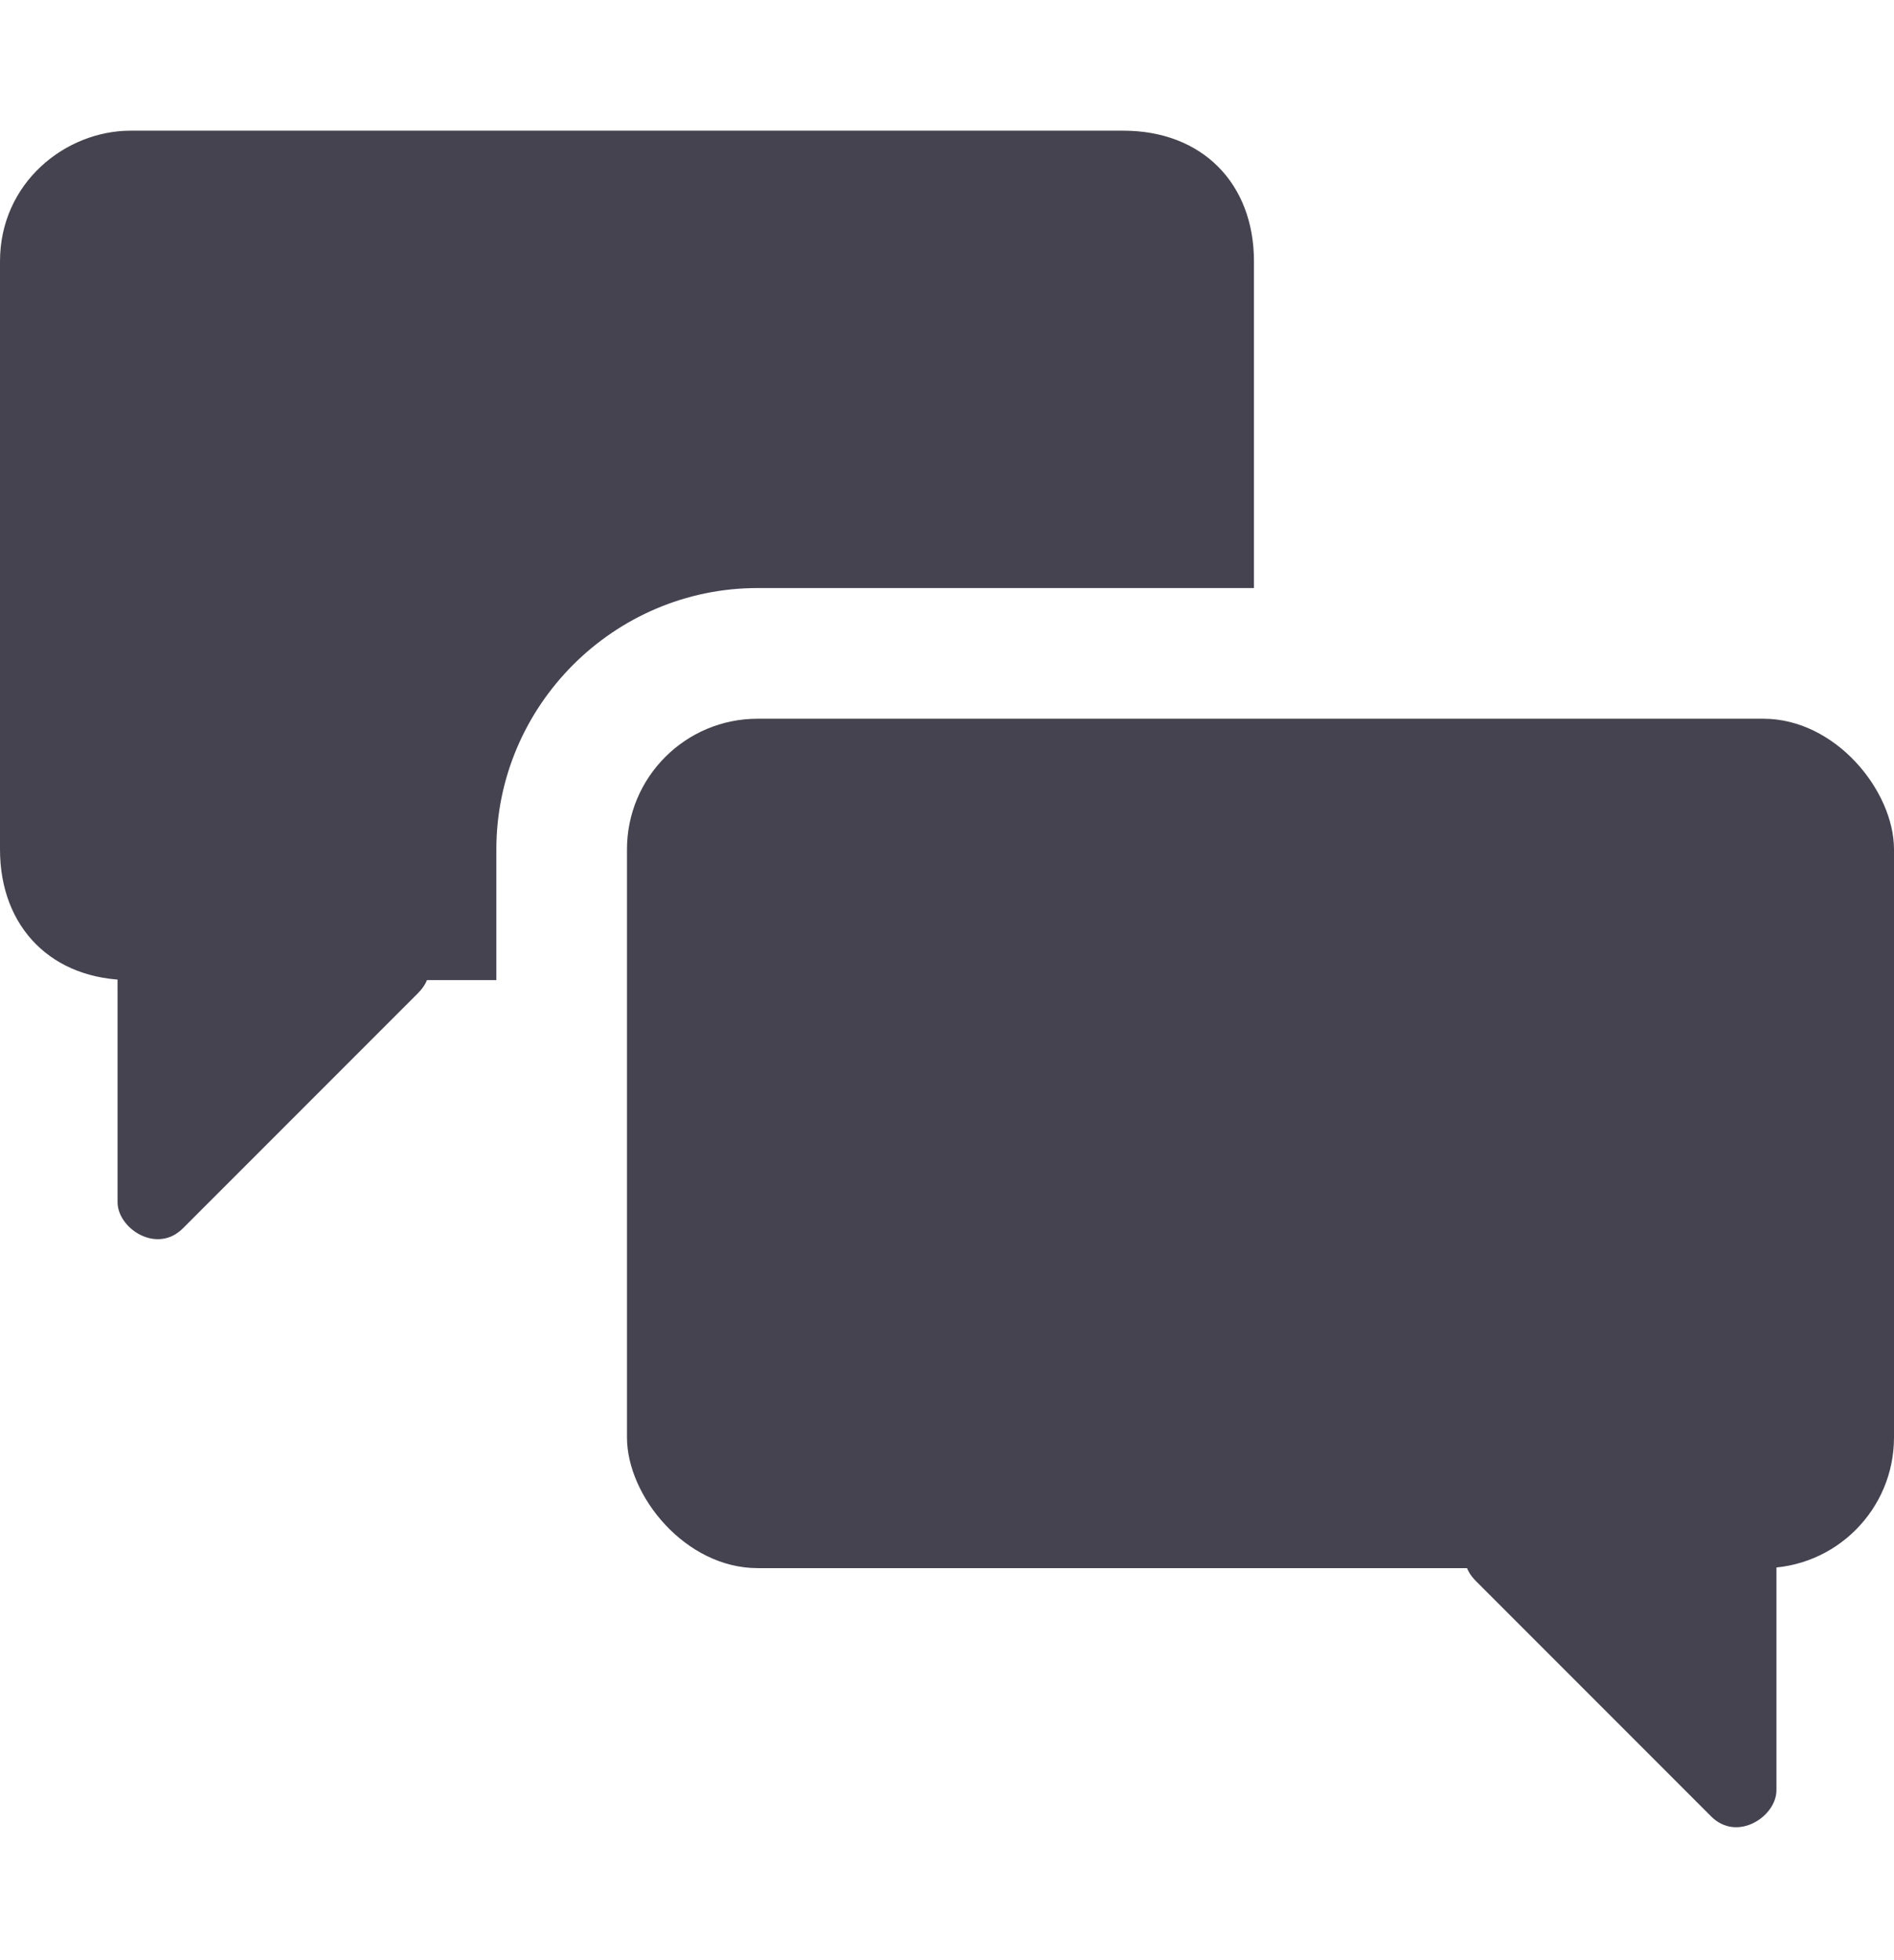 <?xml version="1.0" encoding="UTF-8"?><svg xmlns="http://www.w3.org/2000/svg" viewBox="0 0 14.5 15"><defs><style>.c{fill:#464350;}</style></defs><g id="a"><g><path class="c" d="M.9,7.2v2c0,.2,.3,.4,.5,.2l1.8-1.8c.2-.2,0-.4-.2-.5l-1.8-.2c-.2,0-.3,.1-.3,.3Z"/><path class="c" d="M3.8,6.5c0-1.1,.9-2,2-2h3.8V2c0-.6-.4-1-1-1H1C.5,1,0,1.4,0,2V6.5c0,.6,.4,1,1,1H3.8v-1Z"/><path class="c" d="M13.6,11.7v2c0,.2-.3,.4-.5,.2l-1.8-1.8c-.2-.2,0-.4,.2-.5l1.8-.2c.2,0,.3,.1,.3,.3Z"/><rect class="c" x="4.8" y="5.5" width="9.7" height="6.5" rx="1" ry="1"/></g></g><g id="b"/></svg>
